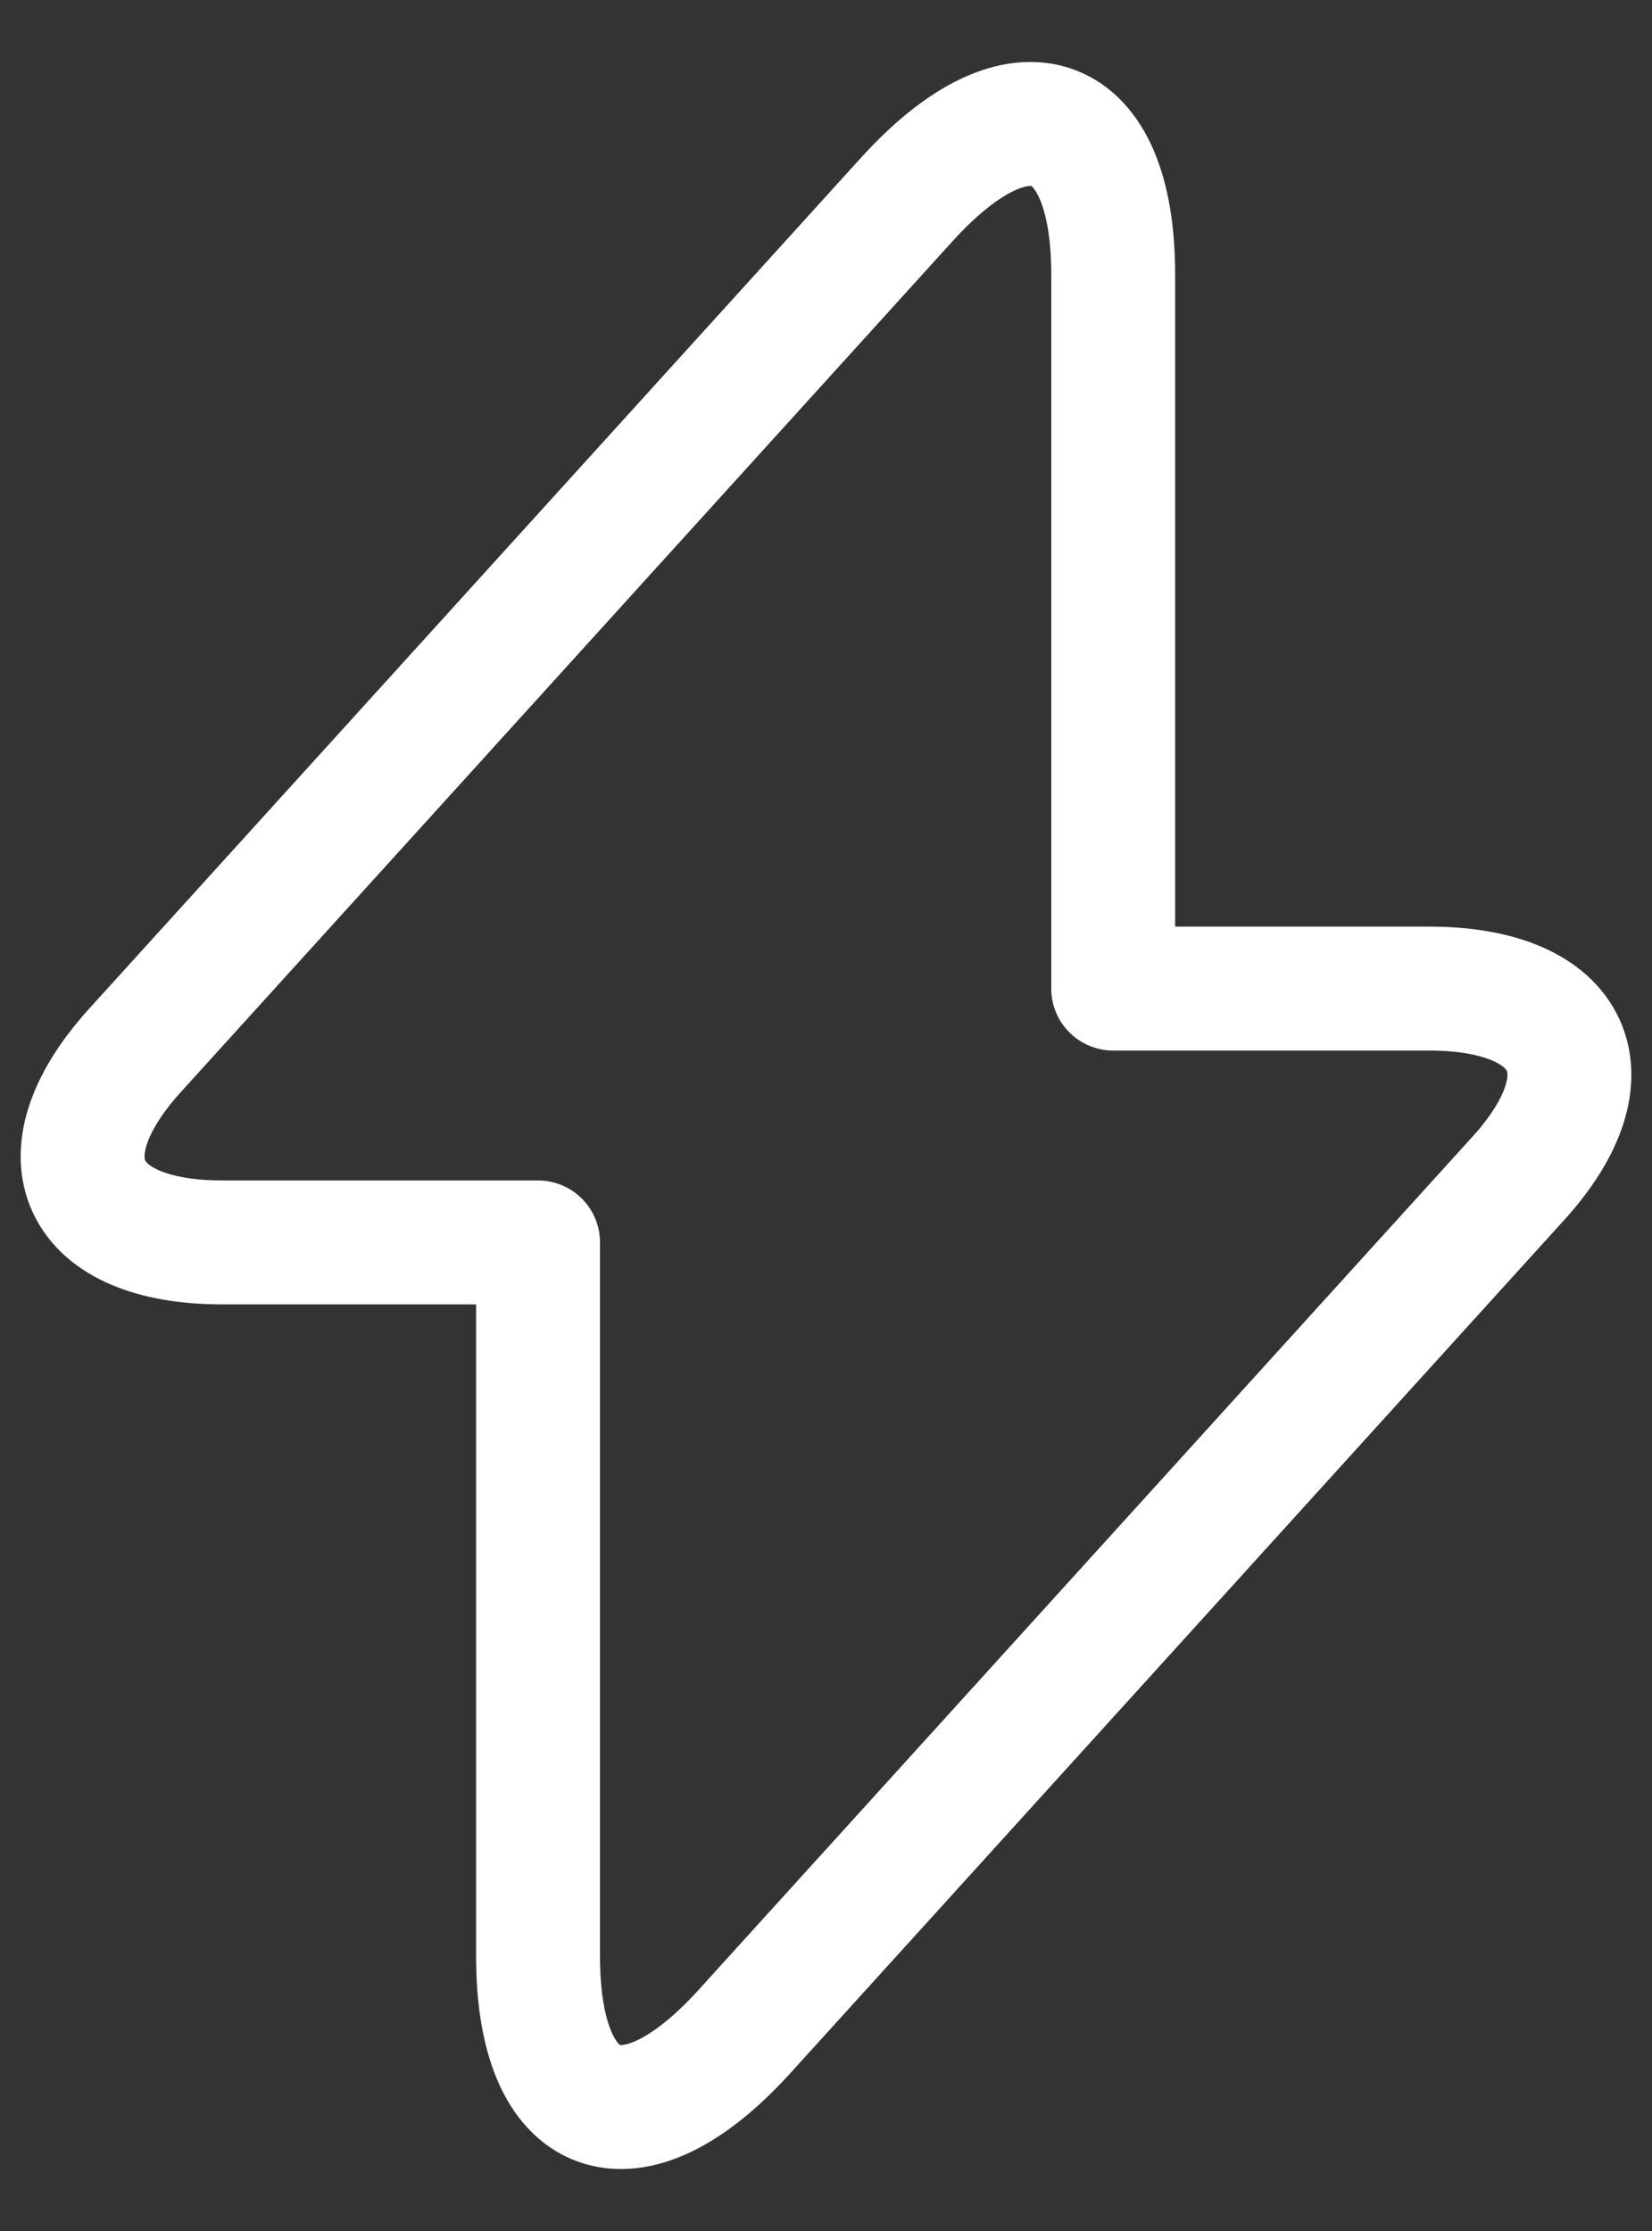 <svg width="20" height="27" viewBox="0 0 20 27" fill="none" xmlns="http://www.w3.org/2000/svg">
<rect x="0" y="0" width="20" height="27" fill="#333333" stroke="none"/>
<path d="M6.514 15.036V23.675C6.514 25.691 7.64 26.099 9.012 24.587L18.375 14.268C19.525 13.008 19.043 11.964 17.299 11.964H13.477V3.325C13.477 1.309 12.352 0.901 10.979 2.413L1.616 12.732C0.479 14.004 0.961 15.036 2.692 15.036H6.514Z" stroke="white" stroke-width="1.5" stroke-linecap="round" stroke-linejoin="round"/>
</svg>
